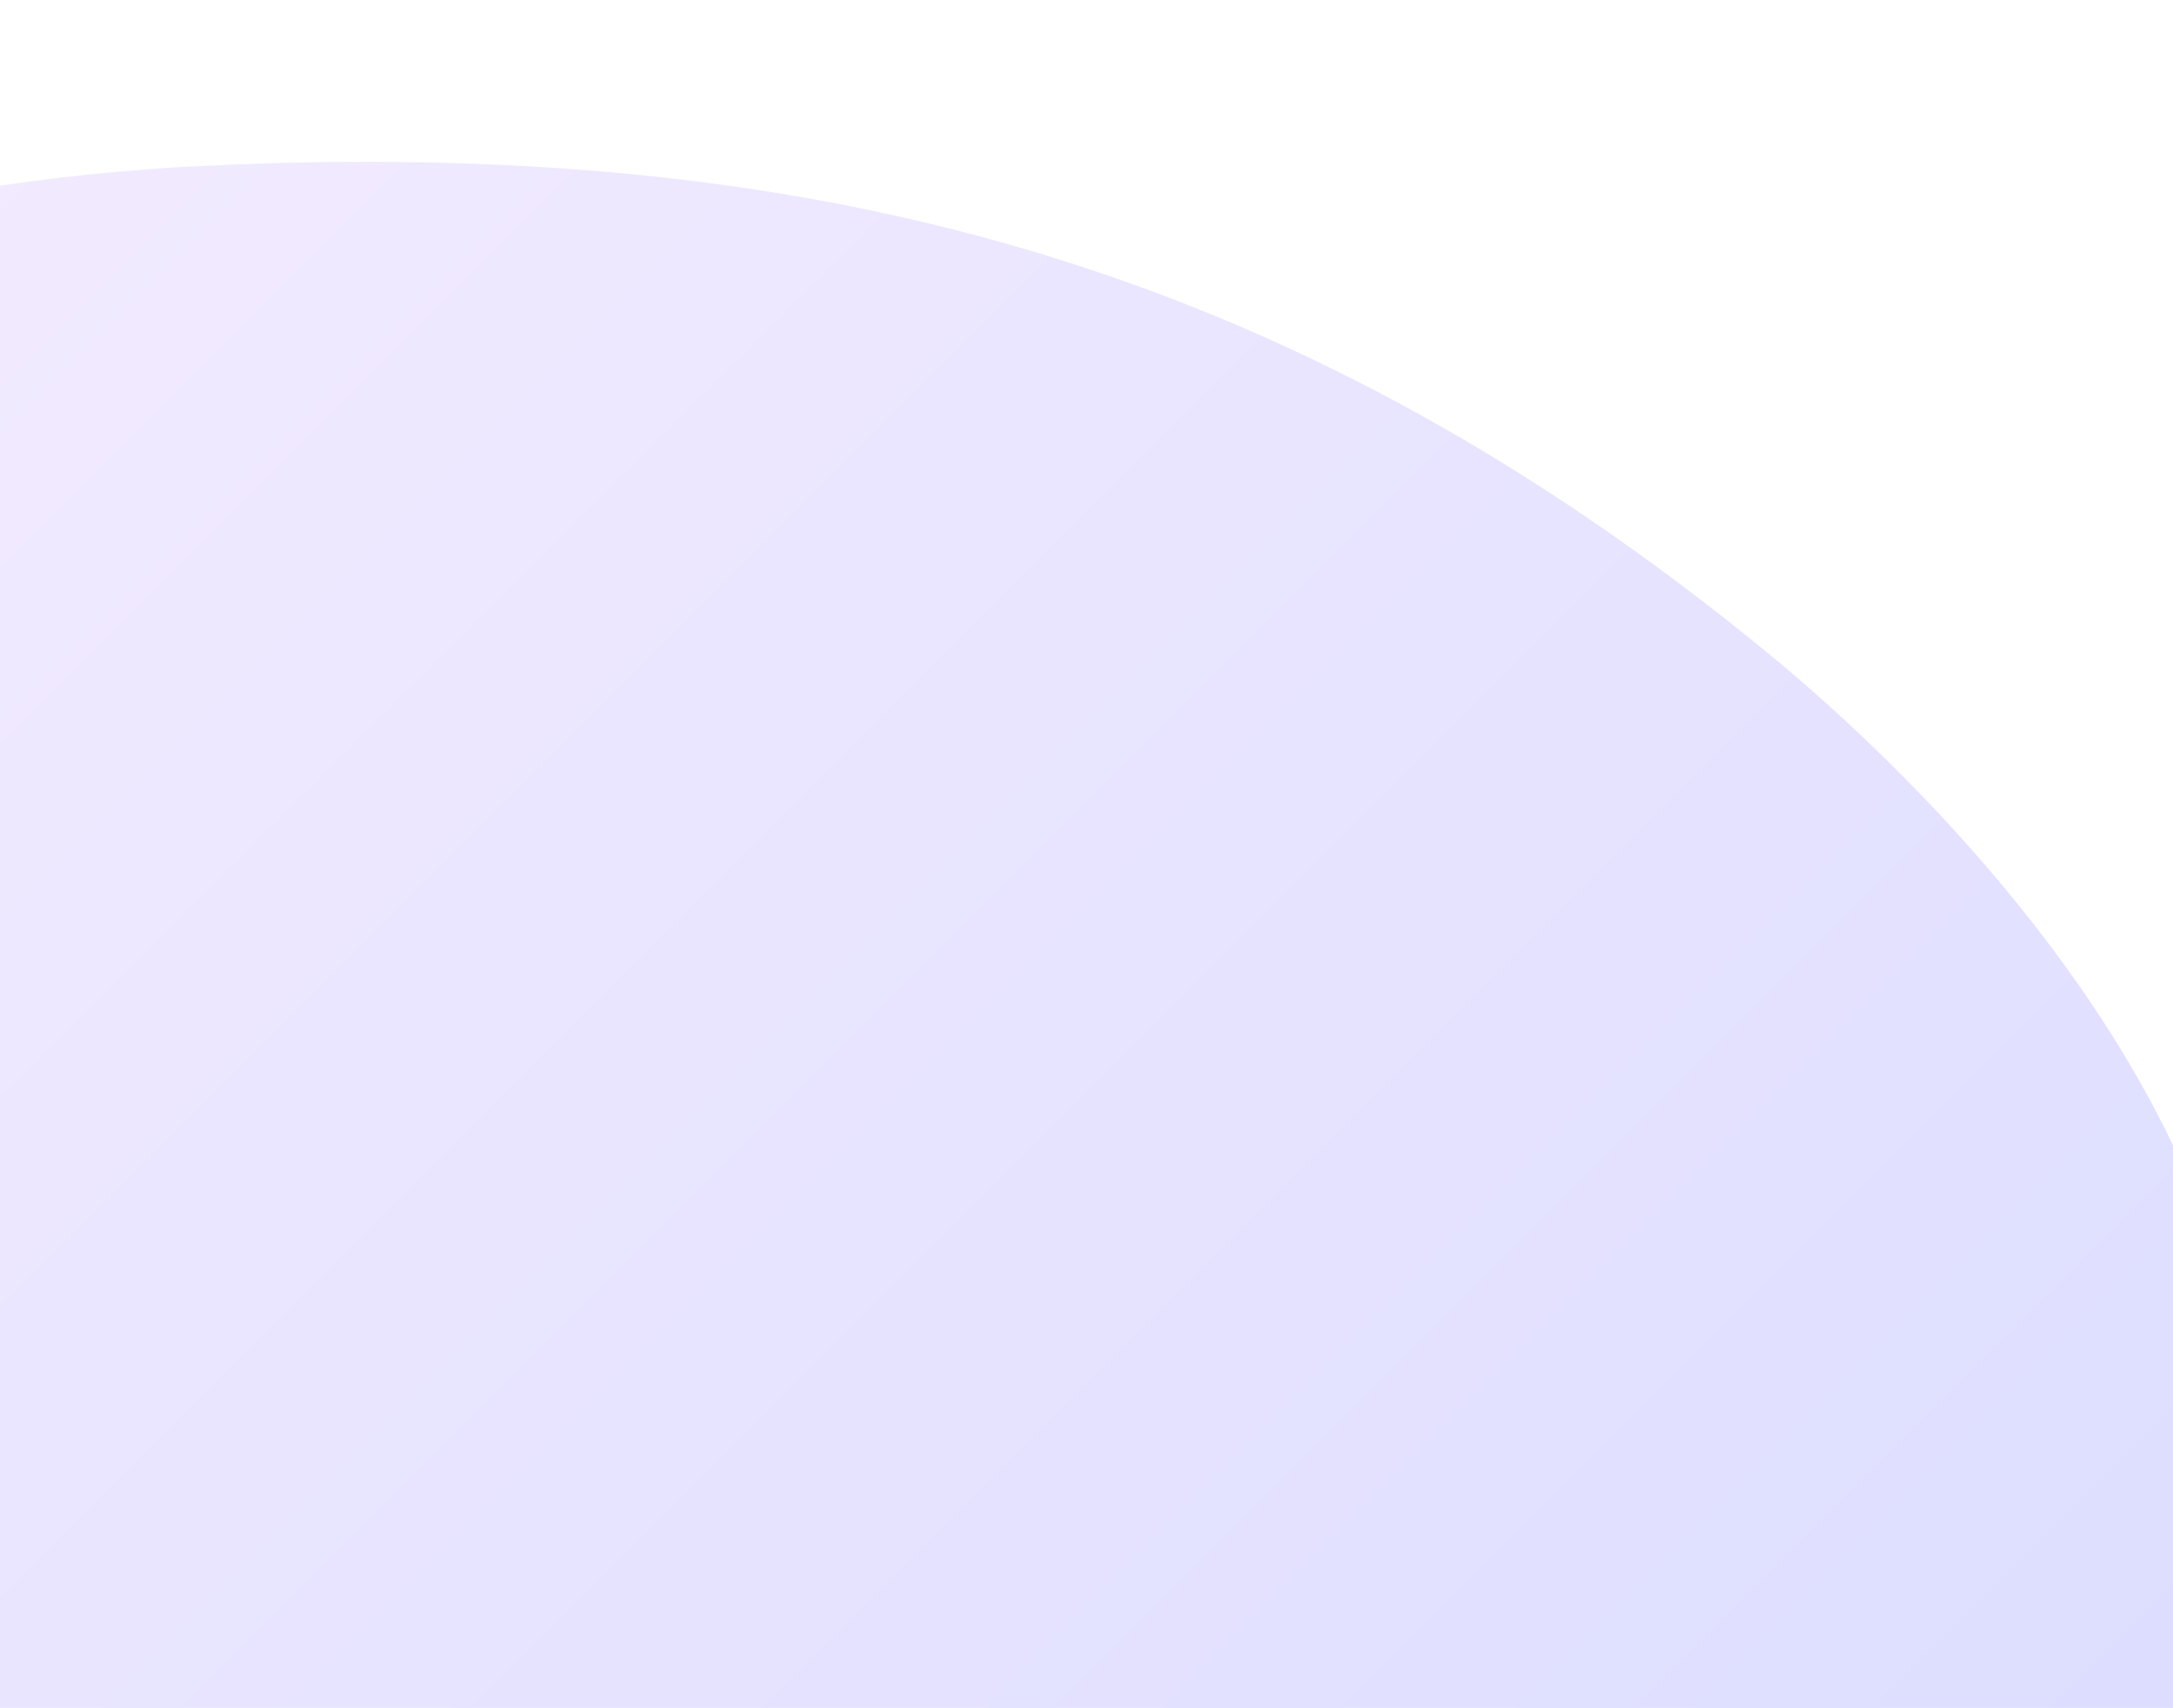 <svg viewBox="0 0 1440 1132" fill="none" xmlns="http://www.w3.org/2000/svg">
<mask id="mask0" mask-type="alpha" maskUnits="userSpaceOnUse" x="-184" y="0" width="1956" height="1132">
<rect x="-184" width="1955.07" height="1132" fill="#C4C4C4"/>
</mask>
<g mask="url(#mask0)">
<path opacity="0.2" d="M-470 279.922C-691.404 399.827 -879.254 578.034 -995.869 801.067C-1254.68 1295.26 -1106.16 2020.19 -575.889 2269.35C-80.549 2502.01 565.236 2278.97 746.209 1746.28C845.222 1454.77 1158.68 1232.58 1489 1141C1556.38 1122.3 1422.99 1035.1 1489 1012C1520 741 1253.92 500.581 1173 434C848.5 167 525.906 92.09 139.205 109.691C-72.573 119.041 -283.25 178.719 -470 279.922Z" fill="url(#paint0_linear)"/>
</g>
<defs>
<linearGradient id="paint0_linear" x1="-664.317" y1="393.953" x2="780.042" y2="1838.45" gradientUnits="userSpaceOnUse">
<stop stop-color="#CDA2FF"/>
<stop offset="1" stop-color="#5257FF"/>
</linearGradient>
</defs>
</svg>
